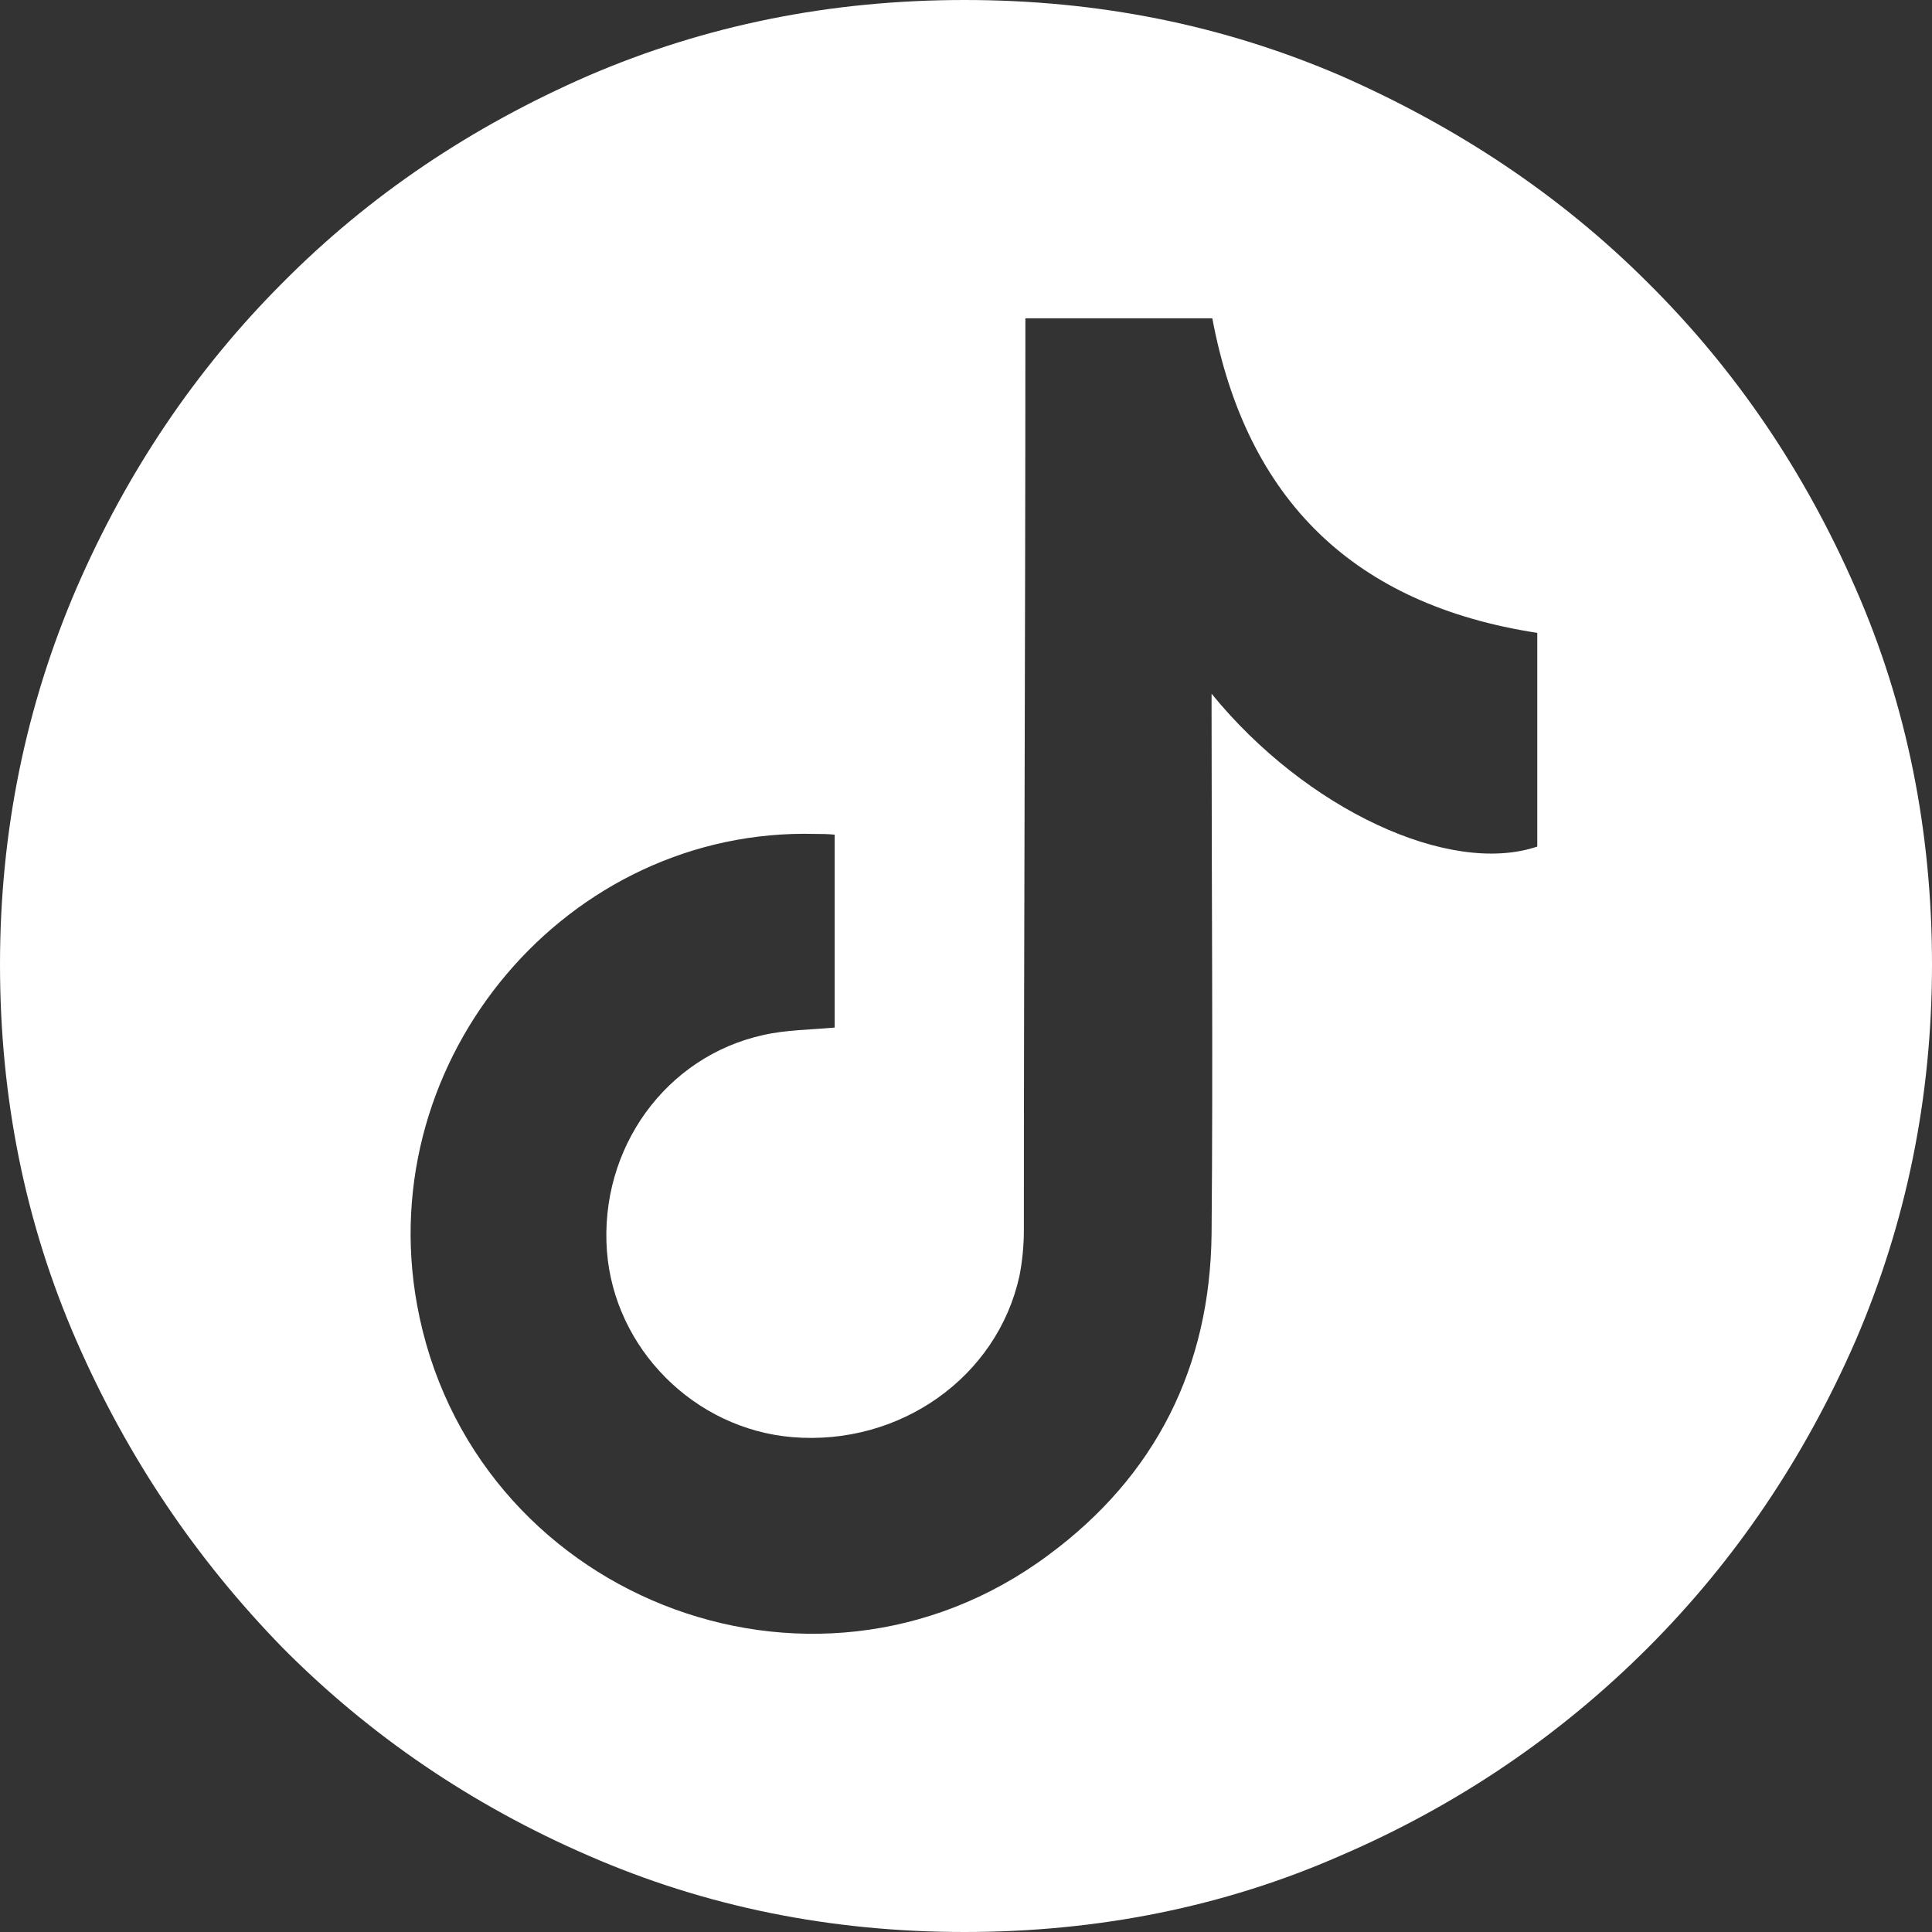 <svg xmlns="http://www.w3.org/2000/svg" fill="none" viewBox="0 0 45 45" height="45" width="45">
<rect x="0" y="0" width="45" height="45" fill="#333333" stroke="none"/>
<path fill="white" d="M43.22 13.704C42.028 10.973 40.42 8.606 38.381 6.584C36.342 4.545 33.94 2.955 31.227 1.763C28.497 0.588 25.593 0 22.465 0C19.338 0 16.434 0.588 13.704 1.763C10.973 2.955 8.606 4.545 6.584 6.584C4.562 8.606 2.955 10.991 1.78 13.704C0.605 16.434 0 19.355 0 22.465C0 25.576 0.588 28.497 1.78 31.227C2.972 33.957 4.579 36.325 6.584 38.381C8.606 40.42 10.991 42.045 13.704 43.22C16.434 44.412 19.355 45 22.465 45C25.576 45 28.514 44.412 31.227 43.22C33.957 42.045 36.342 40.42 38.381 38.381C40.42 36.342 42.028 33.957 43.22 31.227C44.395 28.497 45 25.576 45 22.465C45 19.355 44.412 16.417 43.22 13.704ZM35.806 19.718C33.767 20.409 30.415 18.854 28.22 16.158V16.624C28.22 20.668 28.255 24.695 28.22 28.738C28.186 31.832 26.924 34.372 24.418 36.221C18.888 40.334 10.939 37.154 9.712 30.38C8.675 24.643 13.22 19.268 18.992 19.424C19.13 19.424 19.268 19.424 19.441 19.441V23.934C18.871 23.986 18.318 23.986 17.782 24.107C15.501 24.608 13.963 26.751 14.136 29.136C14.309 31.417 16.175 33.283 18.456 33.474C20.962 33.681 23.226 32.074 23.744 29.724C23.813 29.378 23.848 28.998 23.848 28.652C23.848 21.722 23.883 14.793 23.883 7.863V7.414H28.237C29.032 11.648 31.538 14.084 35.806 14.741V19.735V19.718Z"></path>
</svg>
